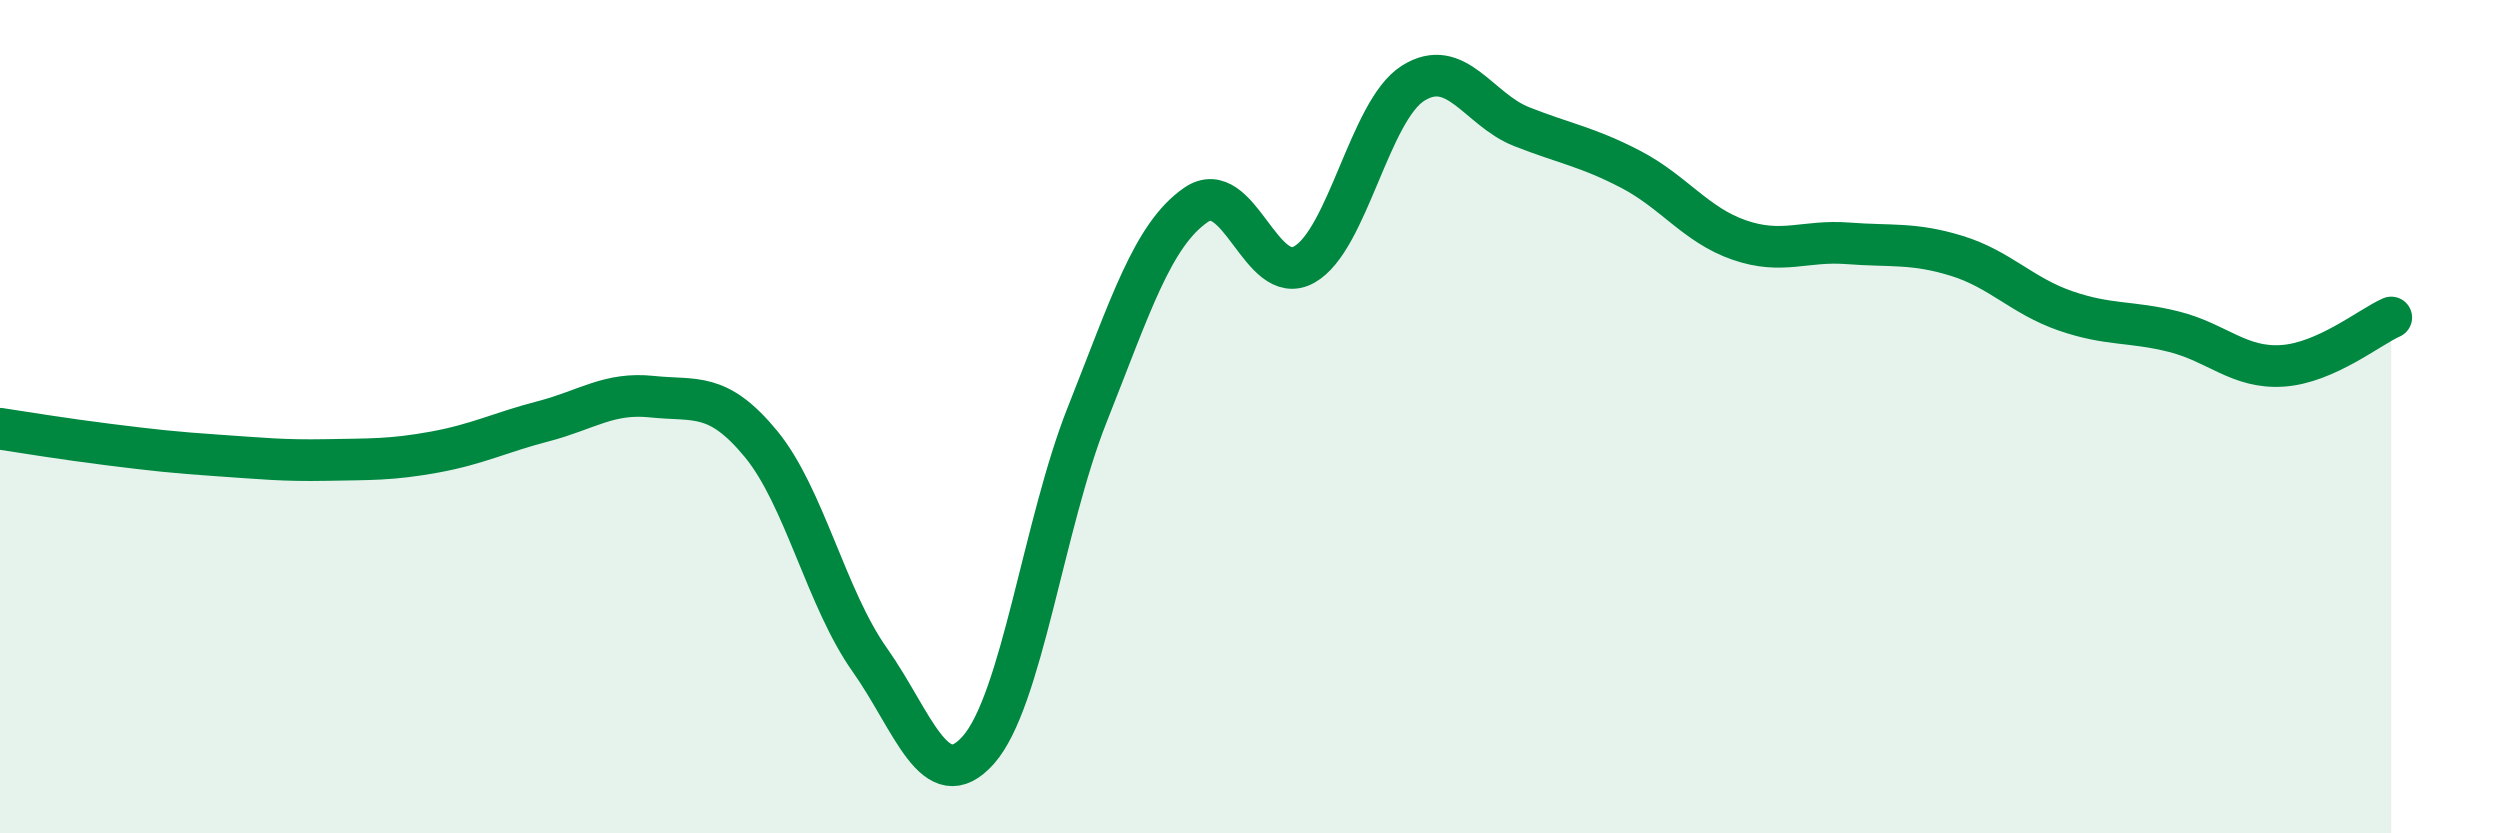 
    <svg width="60" height="20" viewBox="0 0 60 20" xmlns="http://www.w3.org/2000/svg">
      <path
        d="M 0,10.29 C 0.52,10.37 1.57,10.54 2.61,10.67 C 3.65,10.8 4.18,10.86 5.22,10.93 C 6.26,11 6.79,11.06 7.83,11.04 C 8.87,11.02 9.39,11.04 10.43,10.85 C 11.47,10.66 12,10.38 13.04,10.11 C 14.08,9.84 14.61,9.41 15.65,9.52 C 16.69,9.63 17.22,9.39 18.26,10.65 C 19.3,11.91 19.83,14.36 20.87,15.83 C 21.91,17.3 22.44,19.17 23.48,18 C 24.52,16.83 25.05,12.58 26.09,9.96 C 27.13,7.34 27.66,5.64 28.7,4.92 C 29.74,4.2 30.26,6.93 31.3,6.35 C 32.34,5.77 32.87,2.66 33.91,2 C 34.95,1.34 35.48,2.63 36.52,3.04 C 37.56,3.45 38.09,3.52 39.13,4.06 C 40.17,4.6 40.7,5.4 41.74,5.76 C 42.78,6.12 43.31,5.76 44.35,5.84 C 45.39,5.92 45.92,5.82 46.96,6.14 C 48,6.46 48.53,7.1 49.57,7.46 C 50.61,7.82 51.13,7.7 52.17,7.96 C 53.21,8.22 53.74,8.85 54.78,8.78 C 55.82,8.71 56.87,7.85 57.39,7.62L57.39 20L0 20Z"
        fill="#008740"
        opacity="0.1"
        stroke-linecap="round"
        stroke-linejoin="round"
      />
      <path
        d="M 0,10.29 C 0.52,10.37 1.57,10.54 2.61,10.67 C 3.65,10.8 4.18,10.86 5.22,10.93 C 6.26,11 6.79,11.06 7.83,11.04 C 8.87,11.02 9.39,11.04 10.43,10.85 C 11.47,10.66 12,10.38 13.04,10.11 C 14.08,9.84 14.61,9.41 15.65,9.52 C 16.69,9.63 17.22,9.39 18.26,10.65 C 19.3,11.91 19.83,14.36 20.87,15.83 C 21.91,17.3 22.44,19.17 23.48,18 C 24.52,16.83 25.05,12.58 26.09,9.96 C 27.13,7.34 27.66,5.64 28.7,4.92 C 29.74,4.2 30.26,6.93 31.3,6.35 C 32.34,5.77 32.87,2.66 33.91,2 C 34.95,1.34 35.48,2.63 36.52,3.04 C 37.56,3.45 38.09,3.52 39.13,4.06 C 40.17,4.6 40.7,5.4 41.74,5.76 C 42.78,6.12 43.31,5.76 44.35,5.84 C 45.39,5.92 45.92,5.82 46.96,6.14 C 48,6.46 48.53,7.1 49.57,7.46 C 50.61,7.82 51.13,7.7 52.17,7.96 C 53.21,8.22 53.74,8.85 54.78,8.78 C 55.82,8.71 56.87,7.85 57.39,7.62"
        stroke="#008740"
        stroke-width="1"
        fill="none"
        stroke-linecap="round"
        stroke-linejoin="round"
      />
    </svg>
  